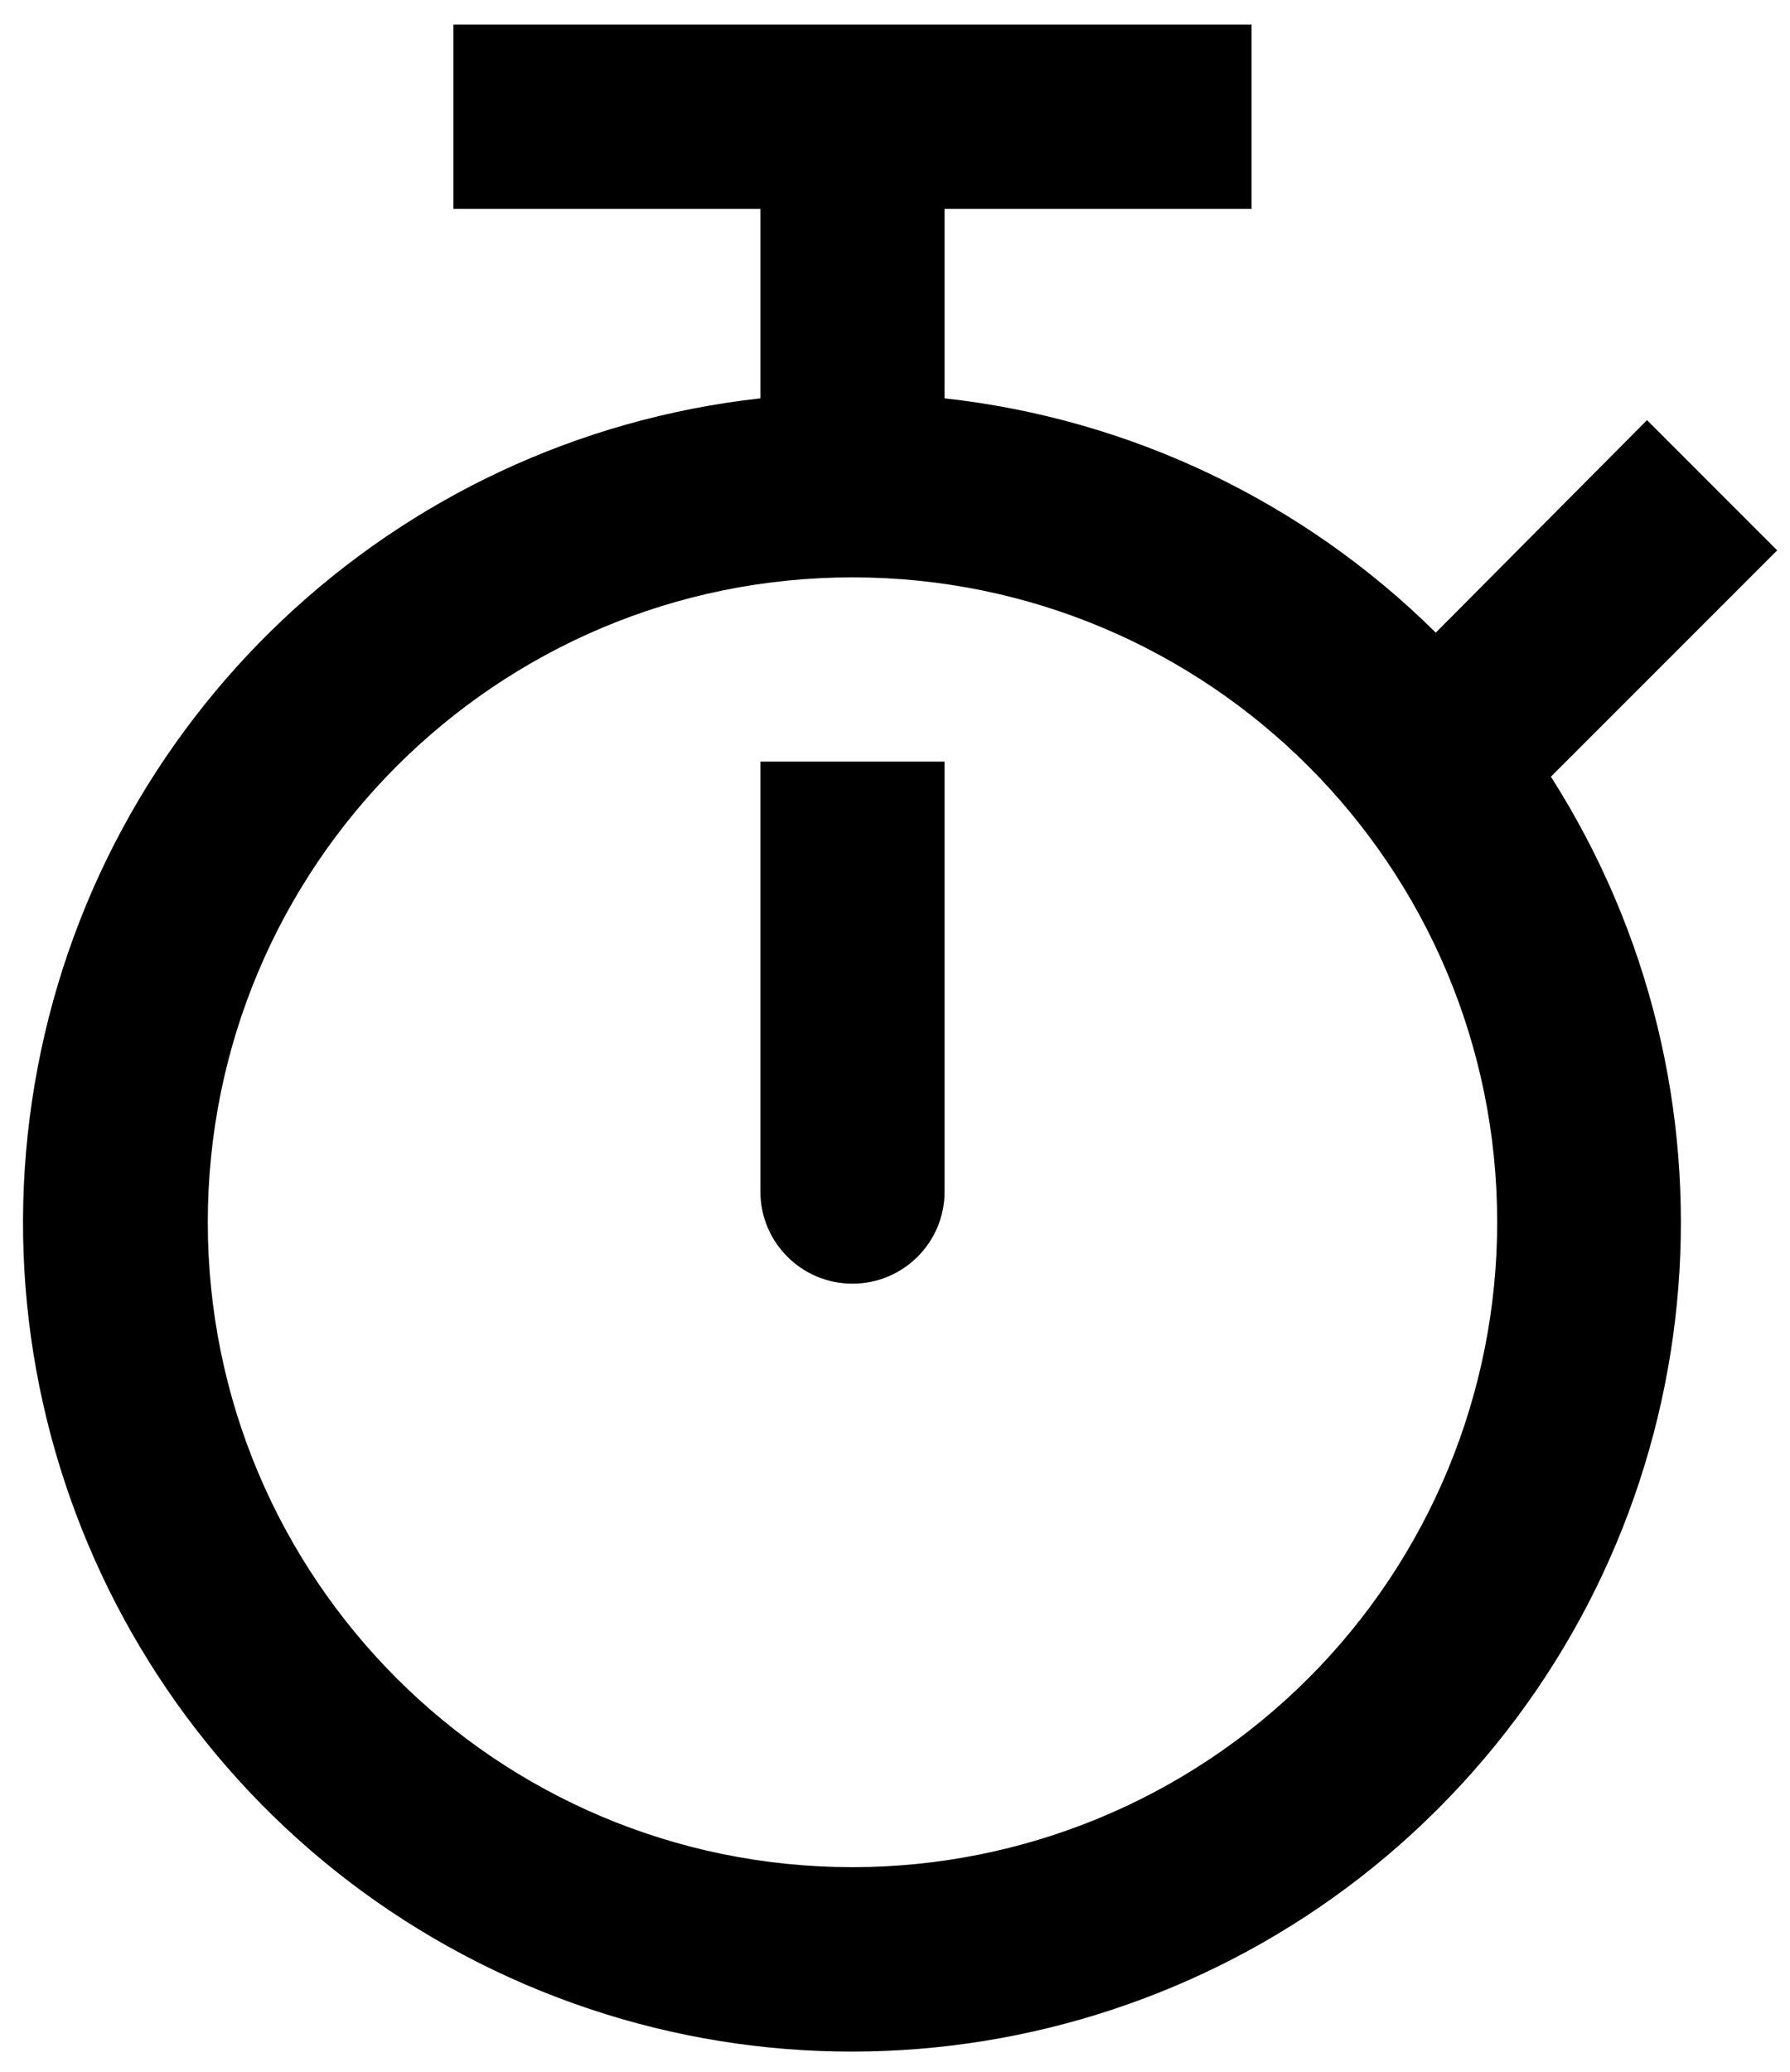 <?xml version="1.0" encoding="UTF-8"?>
<svg width="70px" height="81px" viewBox="0 0 70 81" version="1.1" xmlns="http://www.w3.org/2000/svg" xmlns:xlink="http://www.w3.org/1999/xlink">
    <title>noun_Stopwatch_3551345 Copy</title>
    <defs>
        <filter color-interpolation-filters="auto" id="filter-1">
            <feColorMatrix in="SourceGraphic" type="matrix" values="0 0 0 0 1 0 0 0 0 1 0 0 0 0 1 0 0 0 1 0"></feColorMatrix>
        </filter>
    </defs>
    <g id="Page-1" stroke="none" stroke-width="1" fill="none" fill-rule="evenodd">
        <g filter="url(#filter-1)" id="noun_Stopwatch_3551345-Copy">
            <g transform="translate(0.9, 0.962)">
                <path d="M28.836,45.622 C28.836,47.611 30.448,49.223 32.438,49.223 C34.427,49.223 36.039,47.611 36.039,45.622 L36.039,28.814 L28.836,28.814 L28.836,45.622 Z" id="Path" fill="#000000" fill-rule="nonzero"></path>
                <path d="M63.508,15.463 L55.248,23.771 C50.063,18.638 43.293,15.409 36.039,14.611 L36.039,7.203 L48.045,7.203 L48.045,0 L16.83,0 L16.83,7.203 L28.836,7.203 L28.836,14.611 C14.454,16.21 2.873,27.148 0.457,41.415 C-1.959,55.682 5.374,69.823 18.427,76.069 C31.481,82.314 47.093,79.151 56.686,68.317 C66.279,57.484 67.53,41.604 59.75,29.402 L68.599,20.554 L63.508,15.463 Z M32.438,72.034 C18.513,72.034 7.226,60.746 7.226,46.822 C7.226,32.898 18.513,21.61 32.438,21.61 C46.362,21.61 57.649,32.898 57.649,46.822 C57.649,53.509 54.993,59.922 50.265,64.65 C45.537,69.378 39.124,72.034 32.438,72.034 Z" id="Shape" fill="#000000" fill-rule="nonzero"></path>
            </g>
        </g>
    </g>
</svg>